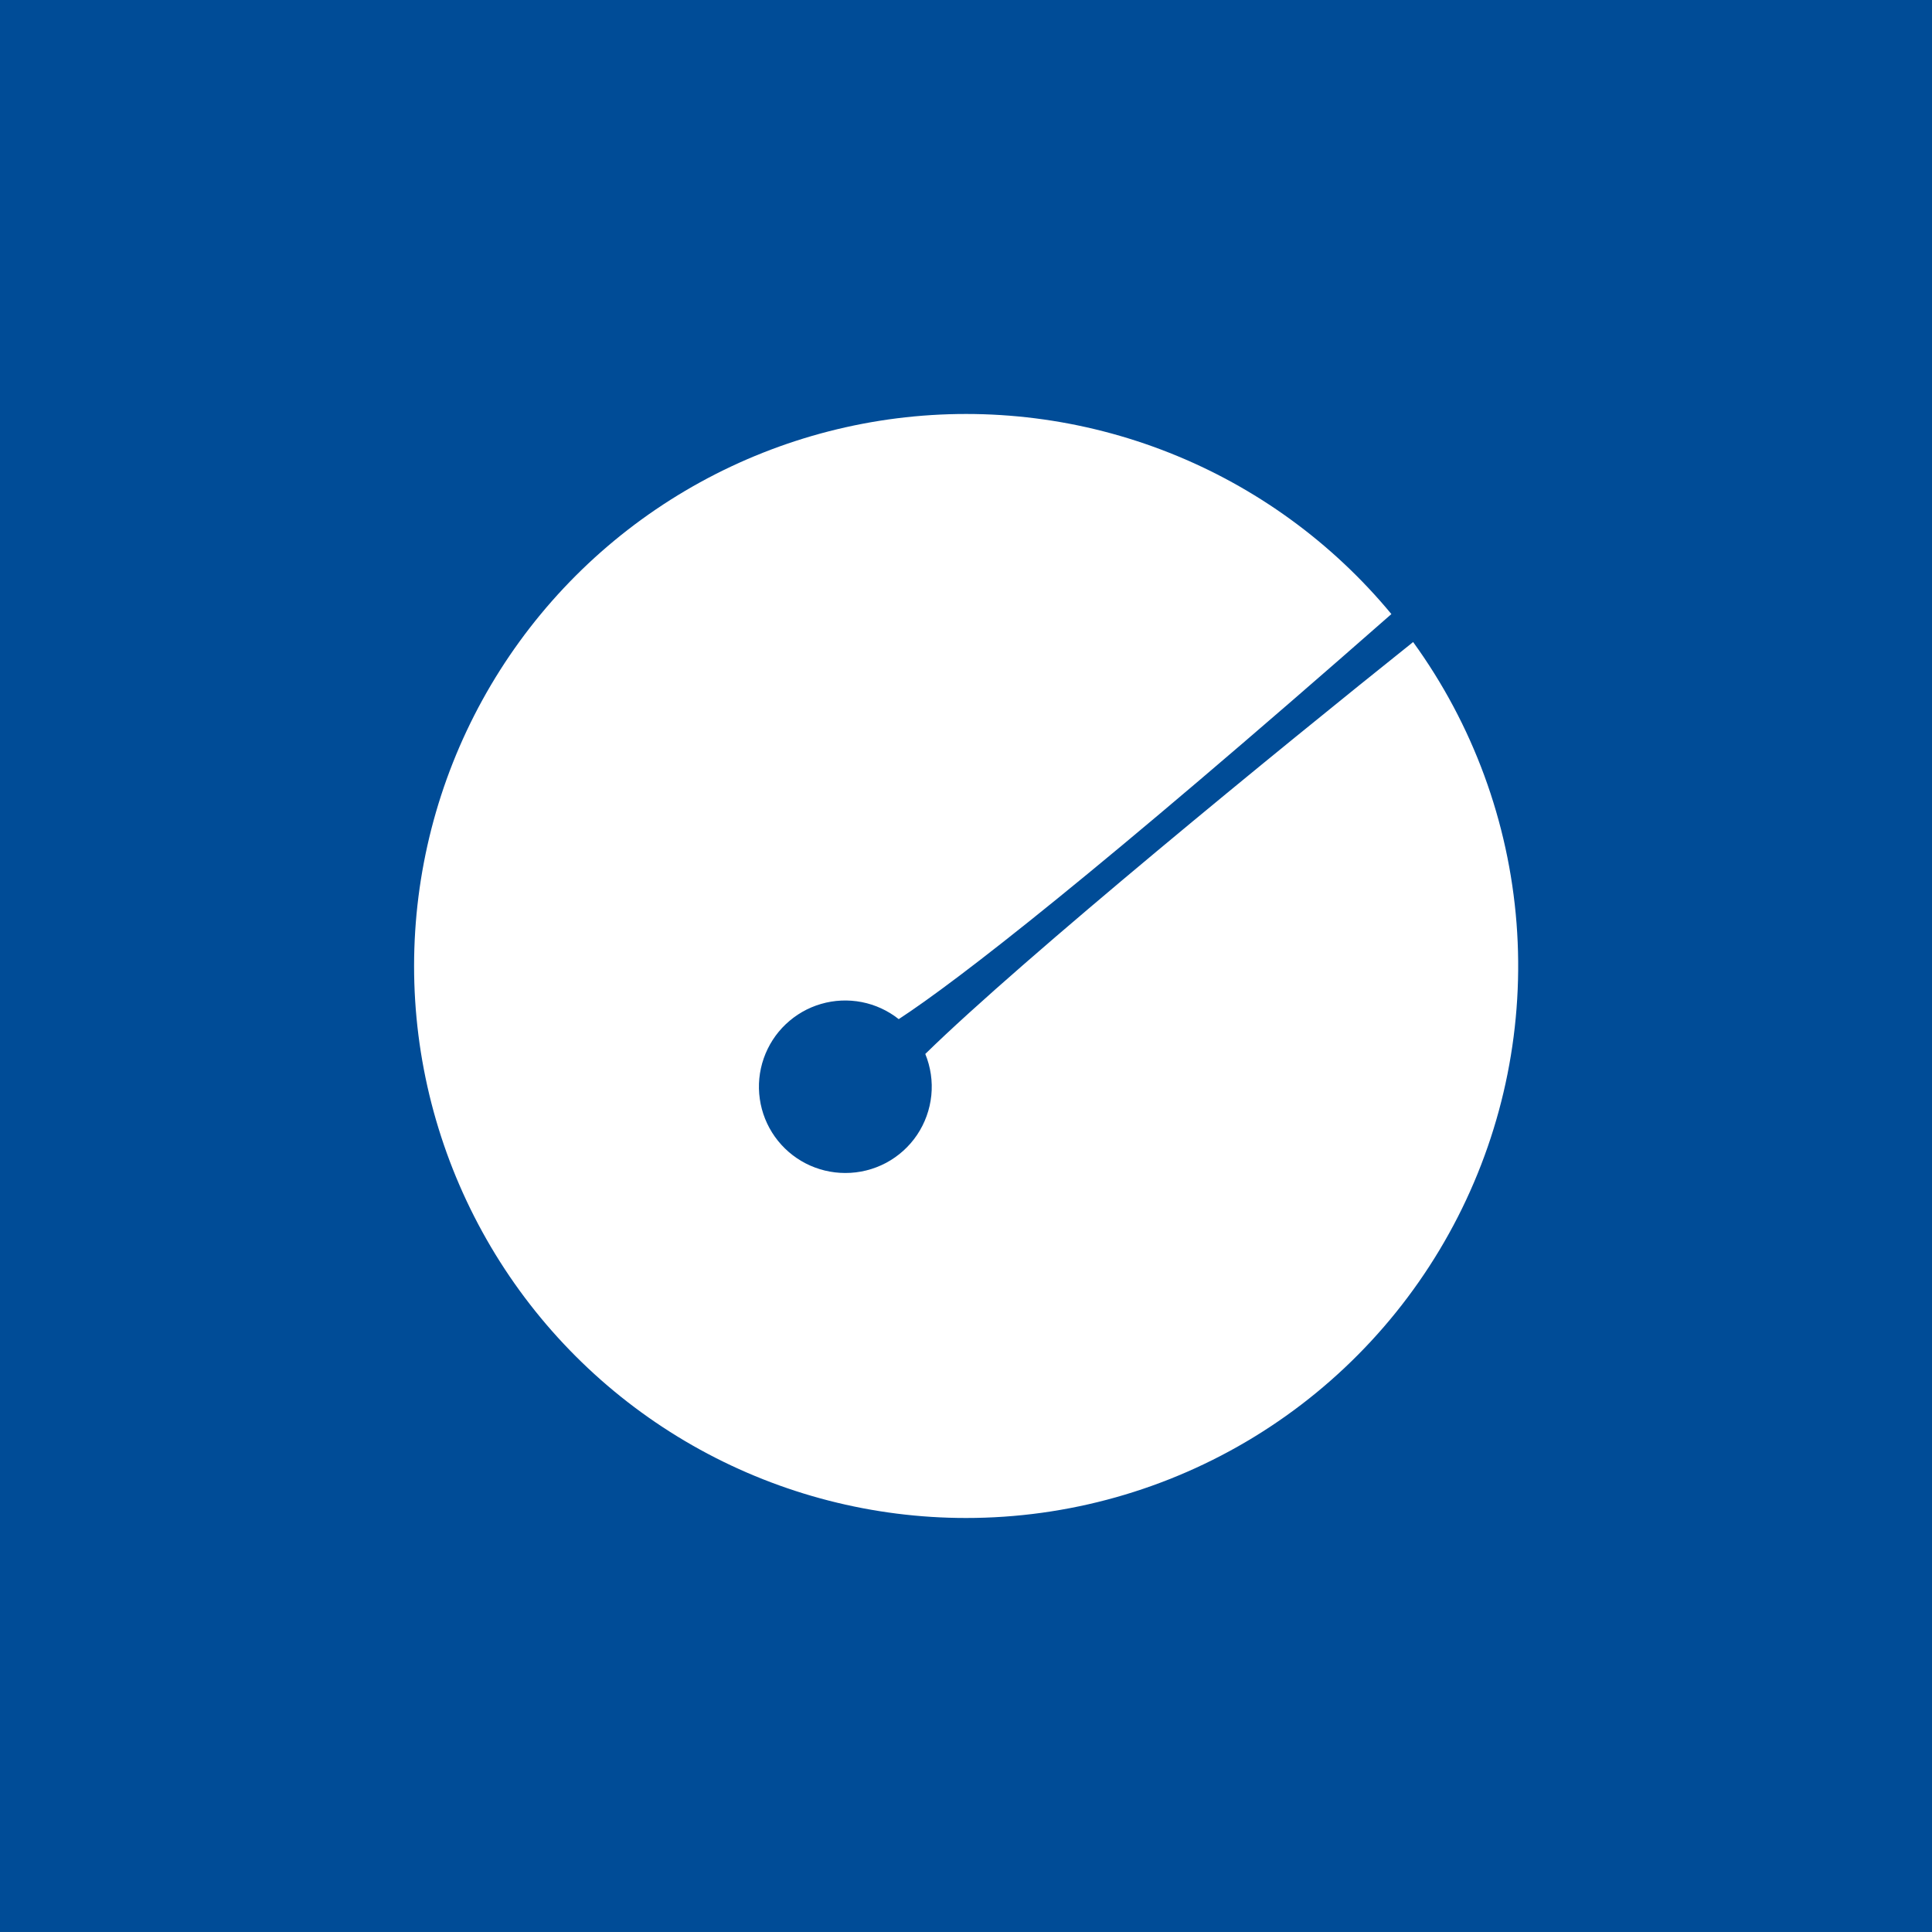 <svg width="44" height="44" viewBox="0 0 44 44" fill="none" xmlns="http://www.w3.org/2000/svg">
<rect x="0" y="0" width="44" height="44" fill="#808080" stroke="none"/>
<g clip-path="url(#clip0_9294_1716)">
<path d="M0 -0H44V43.999H0V-0Z" fill="#004C97"/>
<path d="M22 34.571C24.317 34.572 26.59 33.932 28.567 32.722C30.544 31.512 32.147 29.779 33.201 27.715C34.255 25.651 34.717 23.335 34.538 21.025C34.358 18.714 33.543 16.498 32.183 14.622C29.174 17.026 23.32 21.803 21.073 24.003C21.195 24.302 21.243 24.627 21.21 24.948C21.177 25.269 21.066 25.578 20.886 25.846C20.706 26.114 20.462 26.333 20.177 26.485C19.891 26.636 19.573 26.715 19.25 26.714C18.936 26.714 18.627 26.639 18.349 26.496C18.07 26.352 17.83 26.144 17.648 25.889C17.466 25.633 17.348 25.338 17.304 25.028C17.259 24.717 17.29 24.401 17.393 24.105C17.496 23.809 17.668 23.541 17.895 23.326C18.123 23.11 18.398 22.951 18.699 22.864C19 22.776 19.318 22.762 19.626 22.822C19.933 22.882 20.222 23.015 20.468 23.21C21.796 22.345 25.033 19.831 31.688 13.985C30.338 12.354 28.598 11.09 26.629 10.311C24.66 9.531 22.527 9.262 20.426 9.527C18.325 9.793 16.326 10.585 14.613 11.829C12.9 13.074 11.529 14.731 10.627 16.647C9.726 18.562 9.323 20.675 9.455 22.788C9.588 24.901 10.253 26.947 11.387 28.735C12.521 30.523 14.089 31.995 15.944 33.015C17.799 34.035 19.883 34.571 22 34.571Z" fill="white"/>
</g>
<defs>
<clipPath id="clip0_9294_1716">
<rect width="44" height="44" fill="white"/>
</clipPath>
</defs>
</svg>
